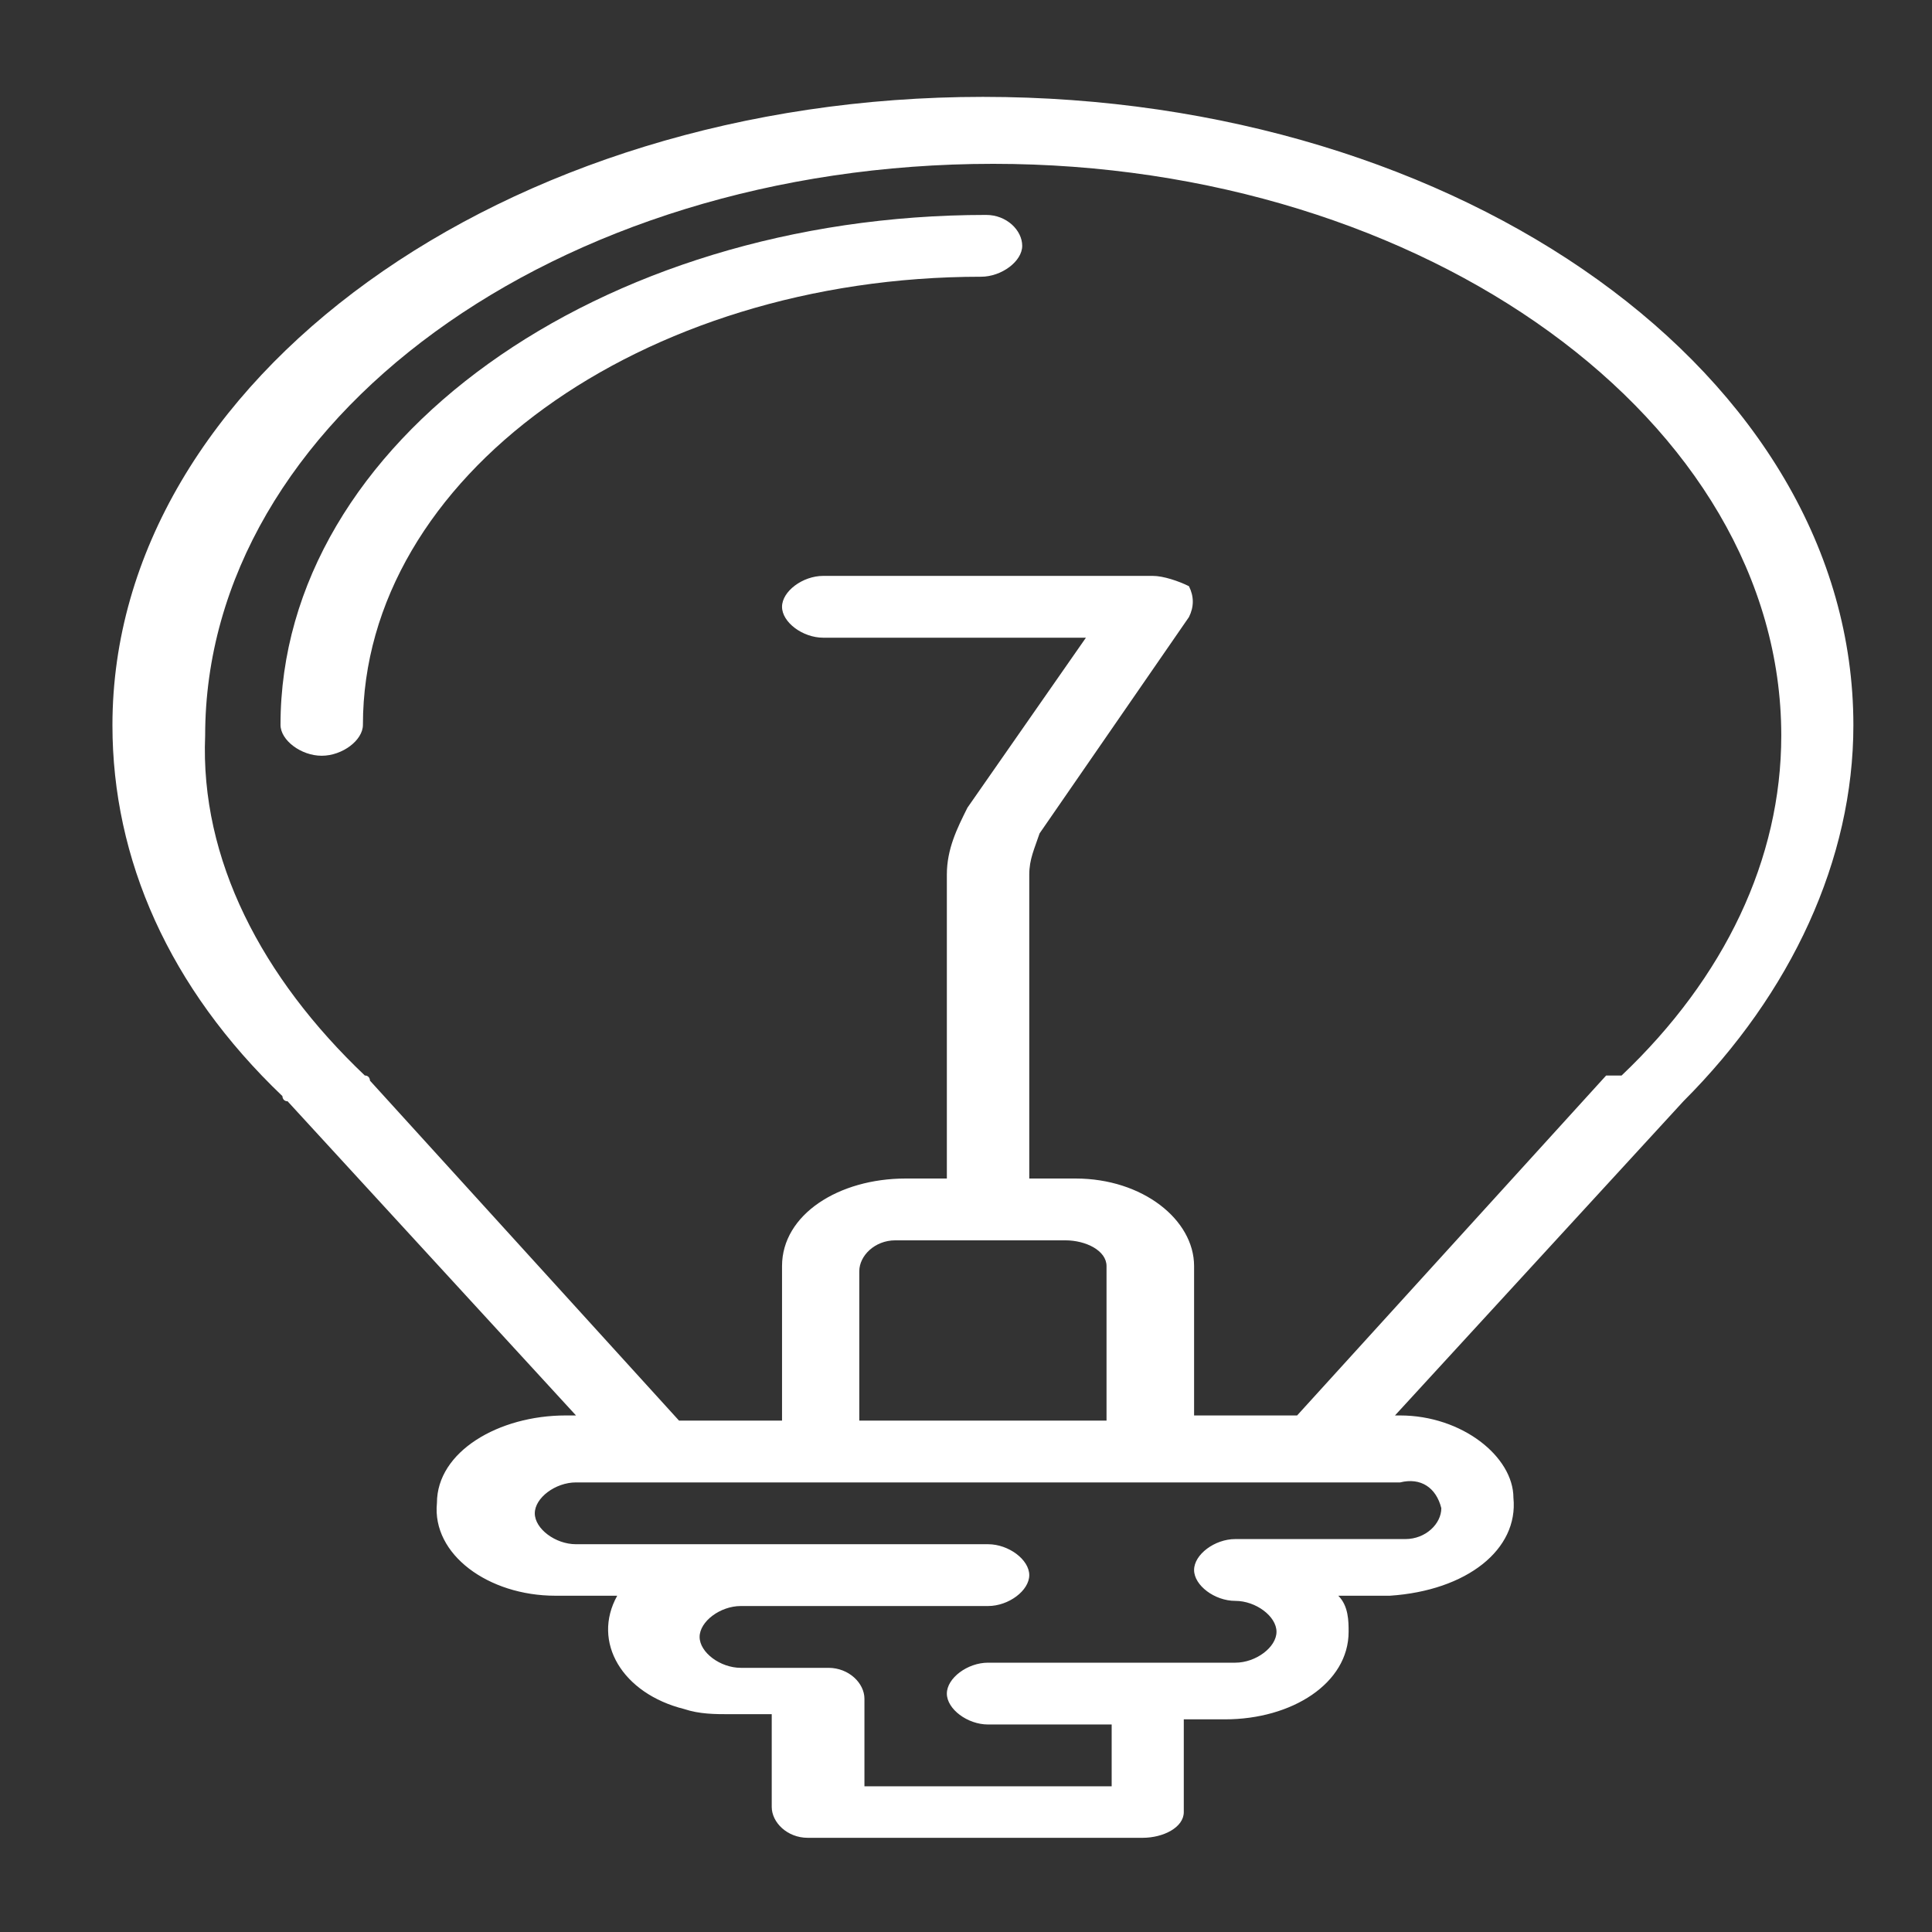 <?xml version="1.0" encoding="utf-8"?>
<!-- Generator: Adobe Illustrator 27.7.0, SVG Export Plug-In . SVG Version: 6.00 Build 0)  -->
<svg version="1.1"
	 id="svg2" xmlns:svg="http://www.w3.org/2000/svg" xmlns:rdf="http://www.w3.org/1999/02/22-rdf-syntax-ns#" xmlns:cc="http://creativecommons.org/ns#" xmlns:dc="http://purl.org/dc/elements/1.1/"
	 xmlns="http://www.w3.org/2000/svg" xmlns:xlink="http://www.w3.org/1999/xlink" x="0px" y="0px" viewBox="0 0 50 50"
	 style="enable-background:new 0 0 50 50;" xml:space="preserve">
<rect x="0" y="0" width="50" height="50" fill="#333333" stroke="none"/>
<style type="text/css">
	.st0{clip-path:url(#SVGID_00000000203844080372690970000000784890558441777825_);}
	.st1{fill:#FFFFFF;}
</style>
<g id="g10" transform="matrix(1.333,0,0,-1.333,0,53.333)">
	<g id="g12">
		<g>
			<defs>
				<rect id="SVGID_1_" x="-4" y="-5.4" width="46.3" height="53.3"/>
			</defs>
			<clipPath id="SVGID_00000010993616953669399710000009777844351023473082_">
				<use xlink:href="#SVGID_1_"  style="overflow:visible;"/>
			</clipPath>
			<g id="g14" style="clip-path:url(#SVGID_00000010993616953669399710000009777844351023473082_);">
				<g id="g20" transform="translate(33.183,16.929)">
					<path id="path22" class="st1" d="M-0.5,1.7C1.6,3.8,2.8,6.4,2.8,9c0,6.8-7.6,12.2-16.9,12.2C-23.4,21.2-31,15.7-31,9
						c0-2.6,1.1-5.1,3.3-7.2c0,0,0-0.1,0.1-0.1l5.6-6.1h-0.2c-1.3,0-2.5-0.7-2.5-1.7c-0.1-1,1-1.8,2.3-1.8c0.1,0,0.2,0,0.2,0h1
						c-0.5-0.9,0.1-1.9,1.3-2.2c0.3-0.1,0.6-0.1,0.9-0.1h0.8V-12c0-0.3,0.3-0.6,0.7-0.6c0,0,0.1,0,0.1,0h6.4c0.4,0,0.8,0.2,0.8,0.5
						c0,0,0,0,0,0.1v1.7h0.8c1.3,0,2.4,0.7,2.4,1.7c0,0.2,0,0.5-0.2,0.7h1C-4.7-7.8-3.7-7-3.8-6C-3.8-5.2-4.8-4.4-6-4.4h-0.1
						L-0.5,1.7L-0.5,1.7z M-5.2-6.2c0-0.3-0.3-0.6-0.7-0.6c0,0-0.1,0-0.1,0h-3.2c-0.4,0-0.8-0.3-0.8-0.6c0-0.3,0.4-0.6,0.8-0.6
						c0.4,0,0.8-0.3,0.8-0.6c0-0.3-0.4-0.6-0.8-0.6h-4.8c-0.4,0-0.8-0.3-0.8-0.6c0-0.3,0.4-0.6,0.8-0.6h2.4v-1.2h-4.8v1.7
						c0,0.3-0.3,0.6-0.7,0.6c0,0-0.1,0-0.1,0h-1.6c-0.4,0-0.8,0.3-0.8,0.6c0,0.3,0.4,0.6,0.8,0.6h4.8c0.4,0,0.8,0.3,0.8,0.6
						c0,0.3-0.4,0.6-0.8,0.6h-8c-0.4,0-0.8,0.3-0.8,0.6c0,0.3,0.4,0.6,0.8,0.6H-6C-5.6-5.6-5.3-5.8-5.2-6.2
						C-5.2-6.2-5.2-6.2-5.2-6.2 M-12.5-1c0.4,0,0.8-0.2,0.8-0.5c0,0,0,0,0-0.1v-2.9h-4.8v2.9c0,0.3,0.3,0.6,0.7,0.6c0,0,0.1,0,0.1,0
						L-12.5-1z M-2,2.2l-6-6.6h-2v2.9c0,0.9-1,1.7-2.3,1.7c0,0-0.1,0-0.1,0h-0.8v5.9c0,0.3,0.1,0.5,0.2,0.8l2.9,4.2
						c0.1,0.2,0.1,0.4,0,0.6c-0.2,0.1-0.5,0.2-0.7,0.2h-6.4c-0.4,0-0.8-0.3-0.8-0.6s0.4-0.6,0.8-0.6h5.1l-2.3-3.3
						c-0.2-0.4-0.4-0.8-0.4-1.3V0.2h-0.8c-1.3,0-2.4-0.7-2.4-1.7c0,0,0,0,0-0.1v-2.9h-2l-6,6.6c0,0,0,0.1-0.1,0.1
						c-2,1.9-3.2,4.2-3.1,6.6c0,6.1,6.8,11.1,15.3,11.1c8.4,0,15.3-5,15.3-11.1c0-2.4-1.1-4.7-3.1-6.6L-2,2.2z"/>
				</g>
				<g id="g24" transform="translate(20.346,37.237)">
					<path id="path26" class="st1" d="M-1.2-1.4c-7.5,0-13.7-4.4-13.7-9.9v0c0-0.3,0.4-0.6,0.8-0.6c0.4,0,0.8,0.3,0.8,0.6
						c0,4.8,5.4,8.7,12,8.7h0c0.4,0,0.8,0.3,0.8,0.6S-0.8-1.4-1.2-1.4"/>
				</g>
			</g>
		</g>
	</g>
</g>
</svg>
